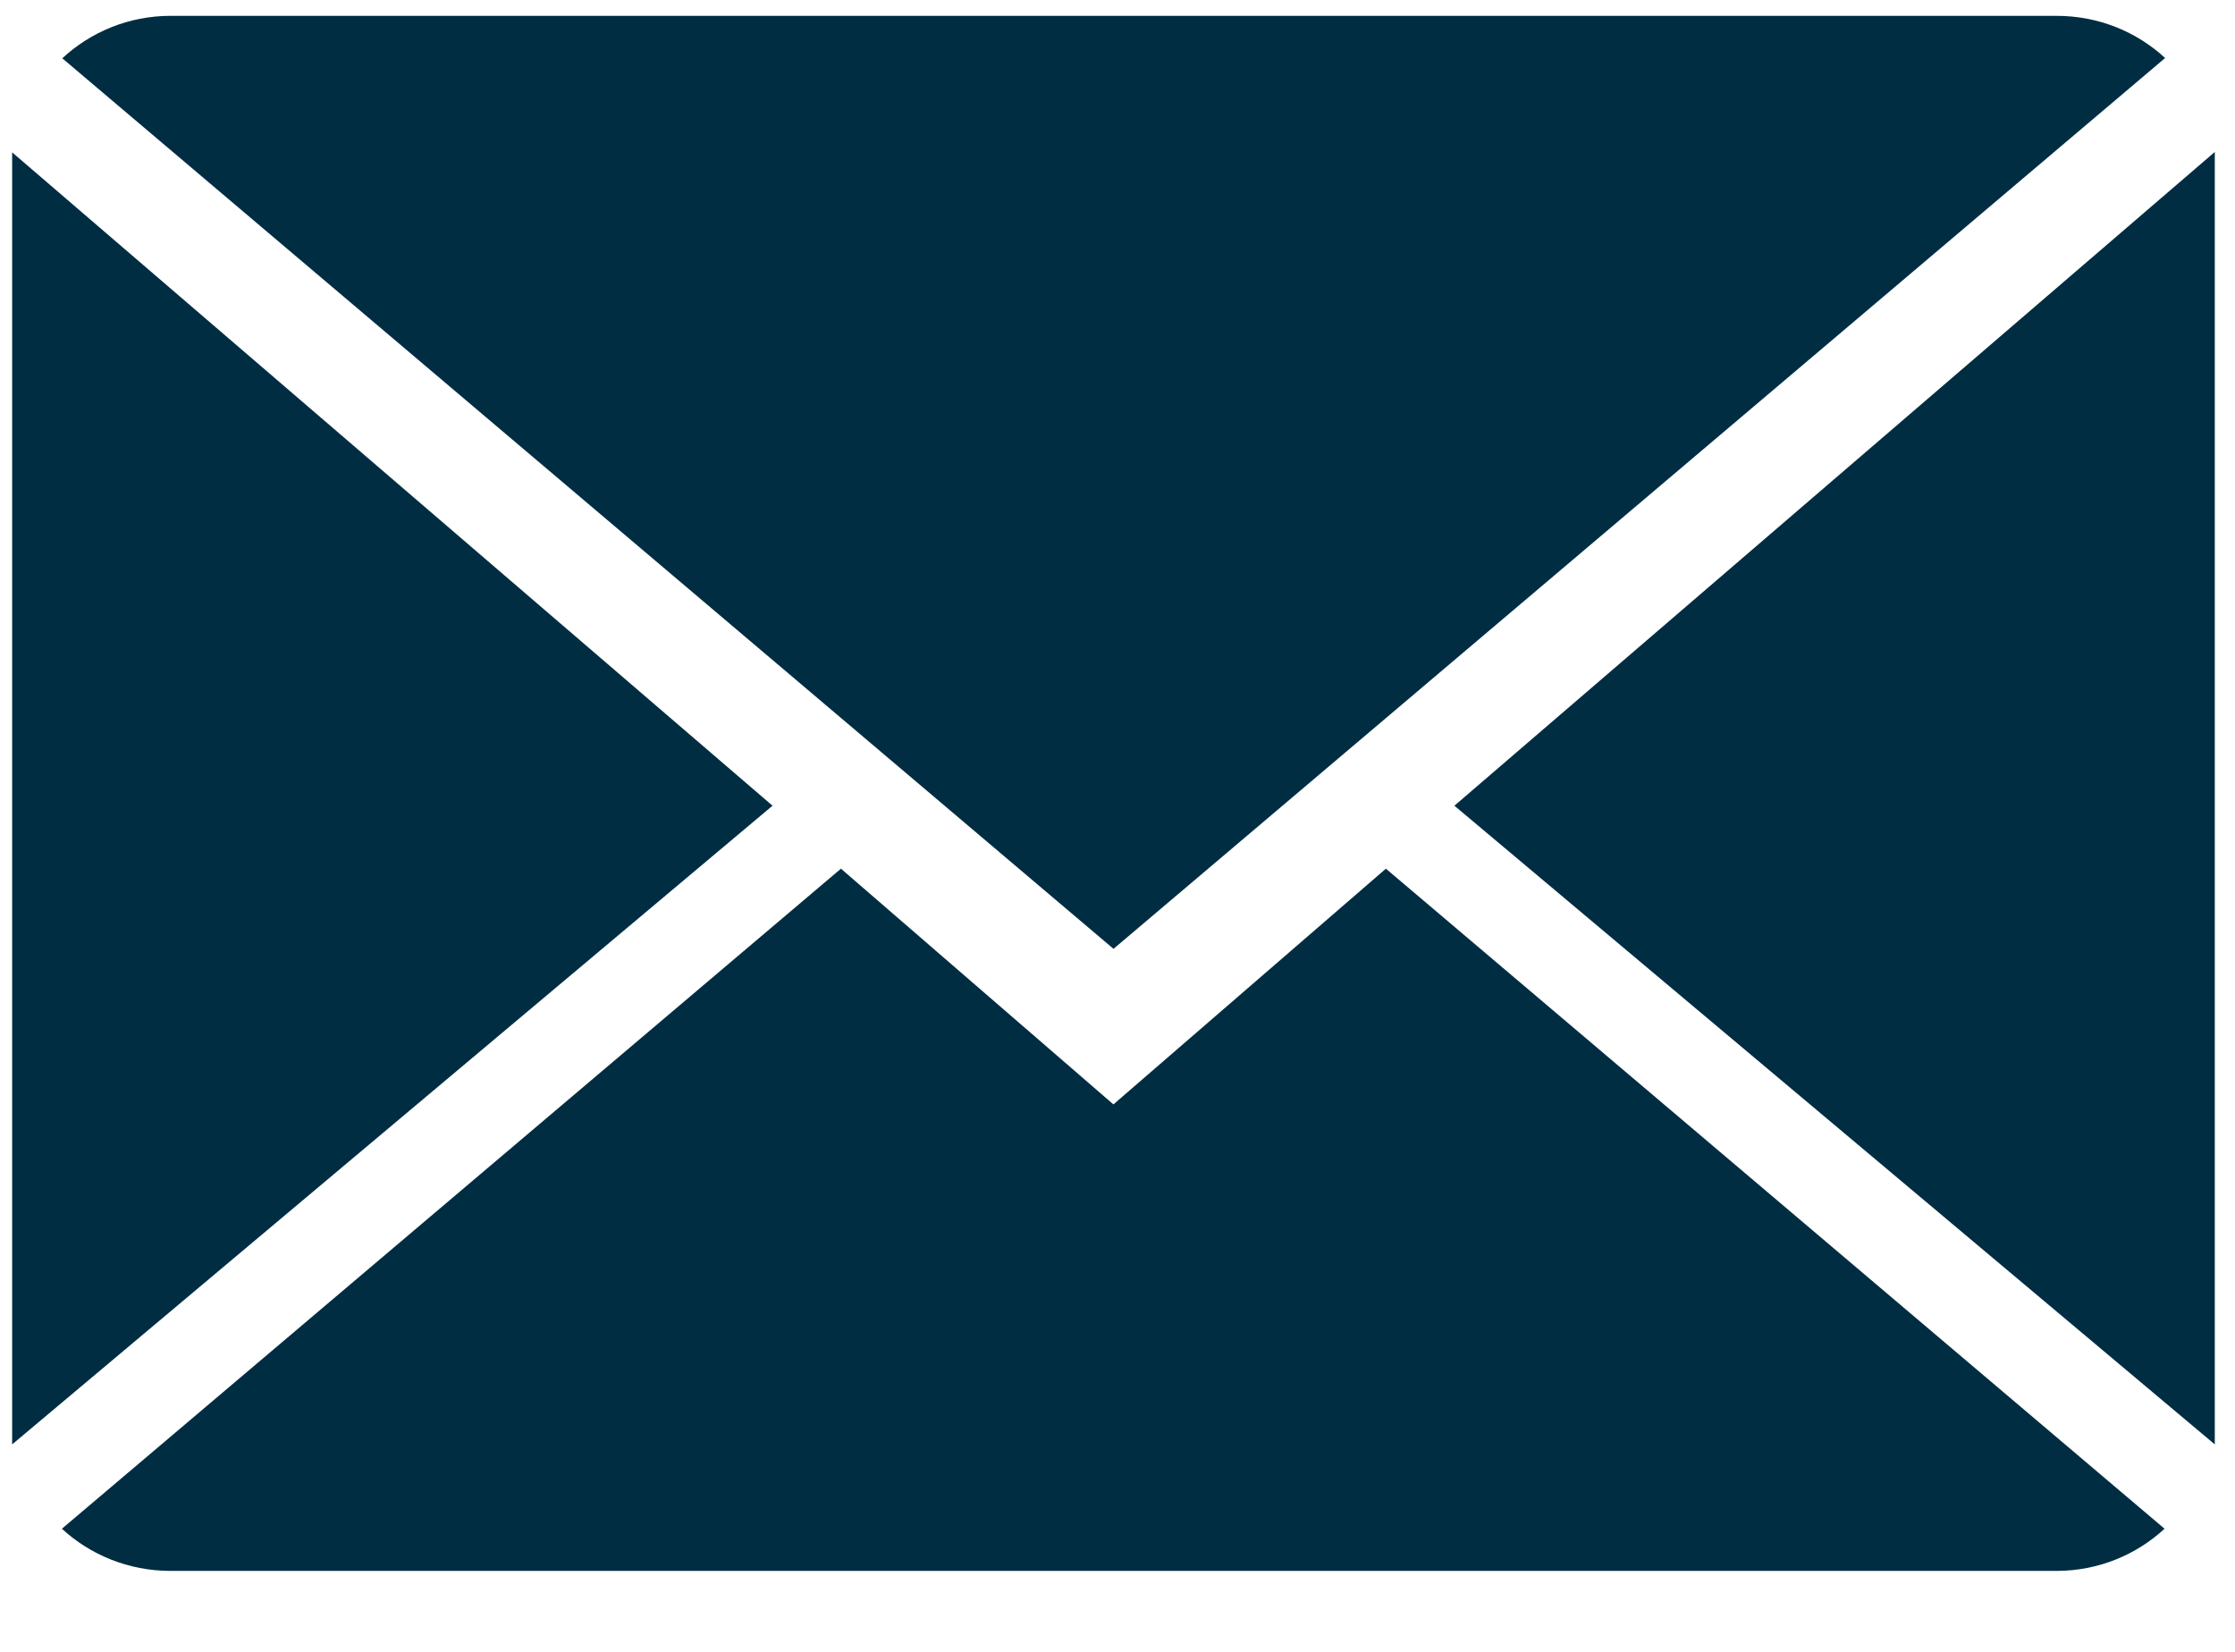 <svg width="23" height="17" viewBox="0 0 23 17" fill="none" xmlns="http://www.w3.org/2000/svg">
<path fill-rule="evenodd" clip-rule="evenodd" d="M21.162 0.163C21.598 0.163 21.989 0.328 22.281 0.597L11.459 9.765L0.641 0.6C0.932 0.33 1.324 0.163 1.756 0.163H21.162ZM8.654 8.94L11.458 11.366L14.262 8.94L22.275 15.733C21.985 16.001 21.594 16.167 21.161 16.167H1.755C1.321 16.167 0.928 16.001 0.637 15.733L8.654 8.94ZM0.125 1.568V14.865L7.95 8.292L0.125 1.568ZM22.792 14.865L14.967 8.292L22.792 1.564V14.865Z" fill="#002D42"/>
</svg>
